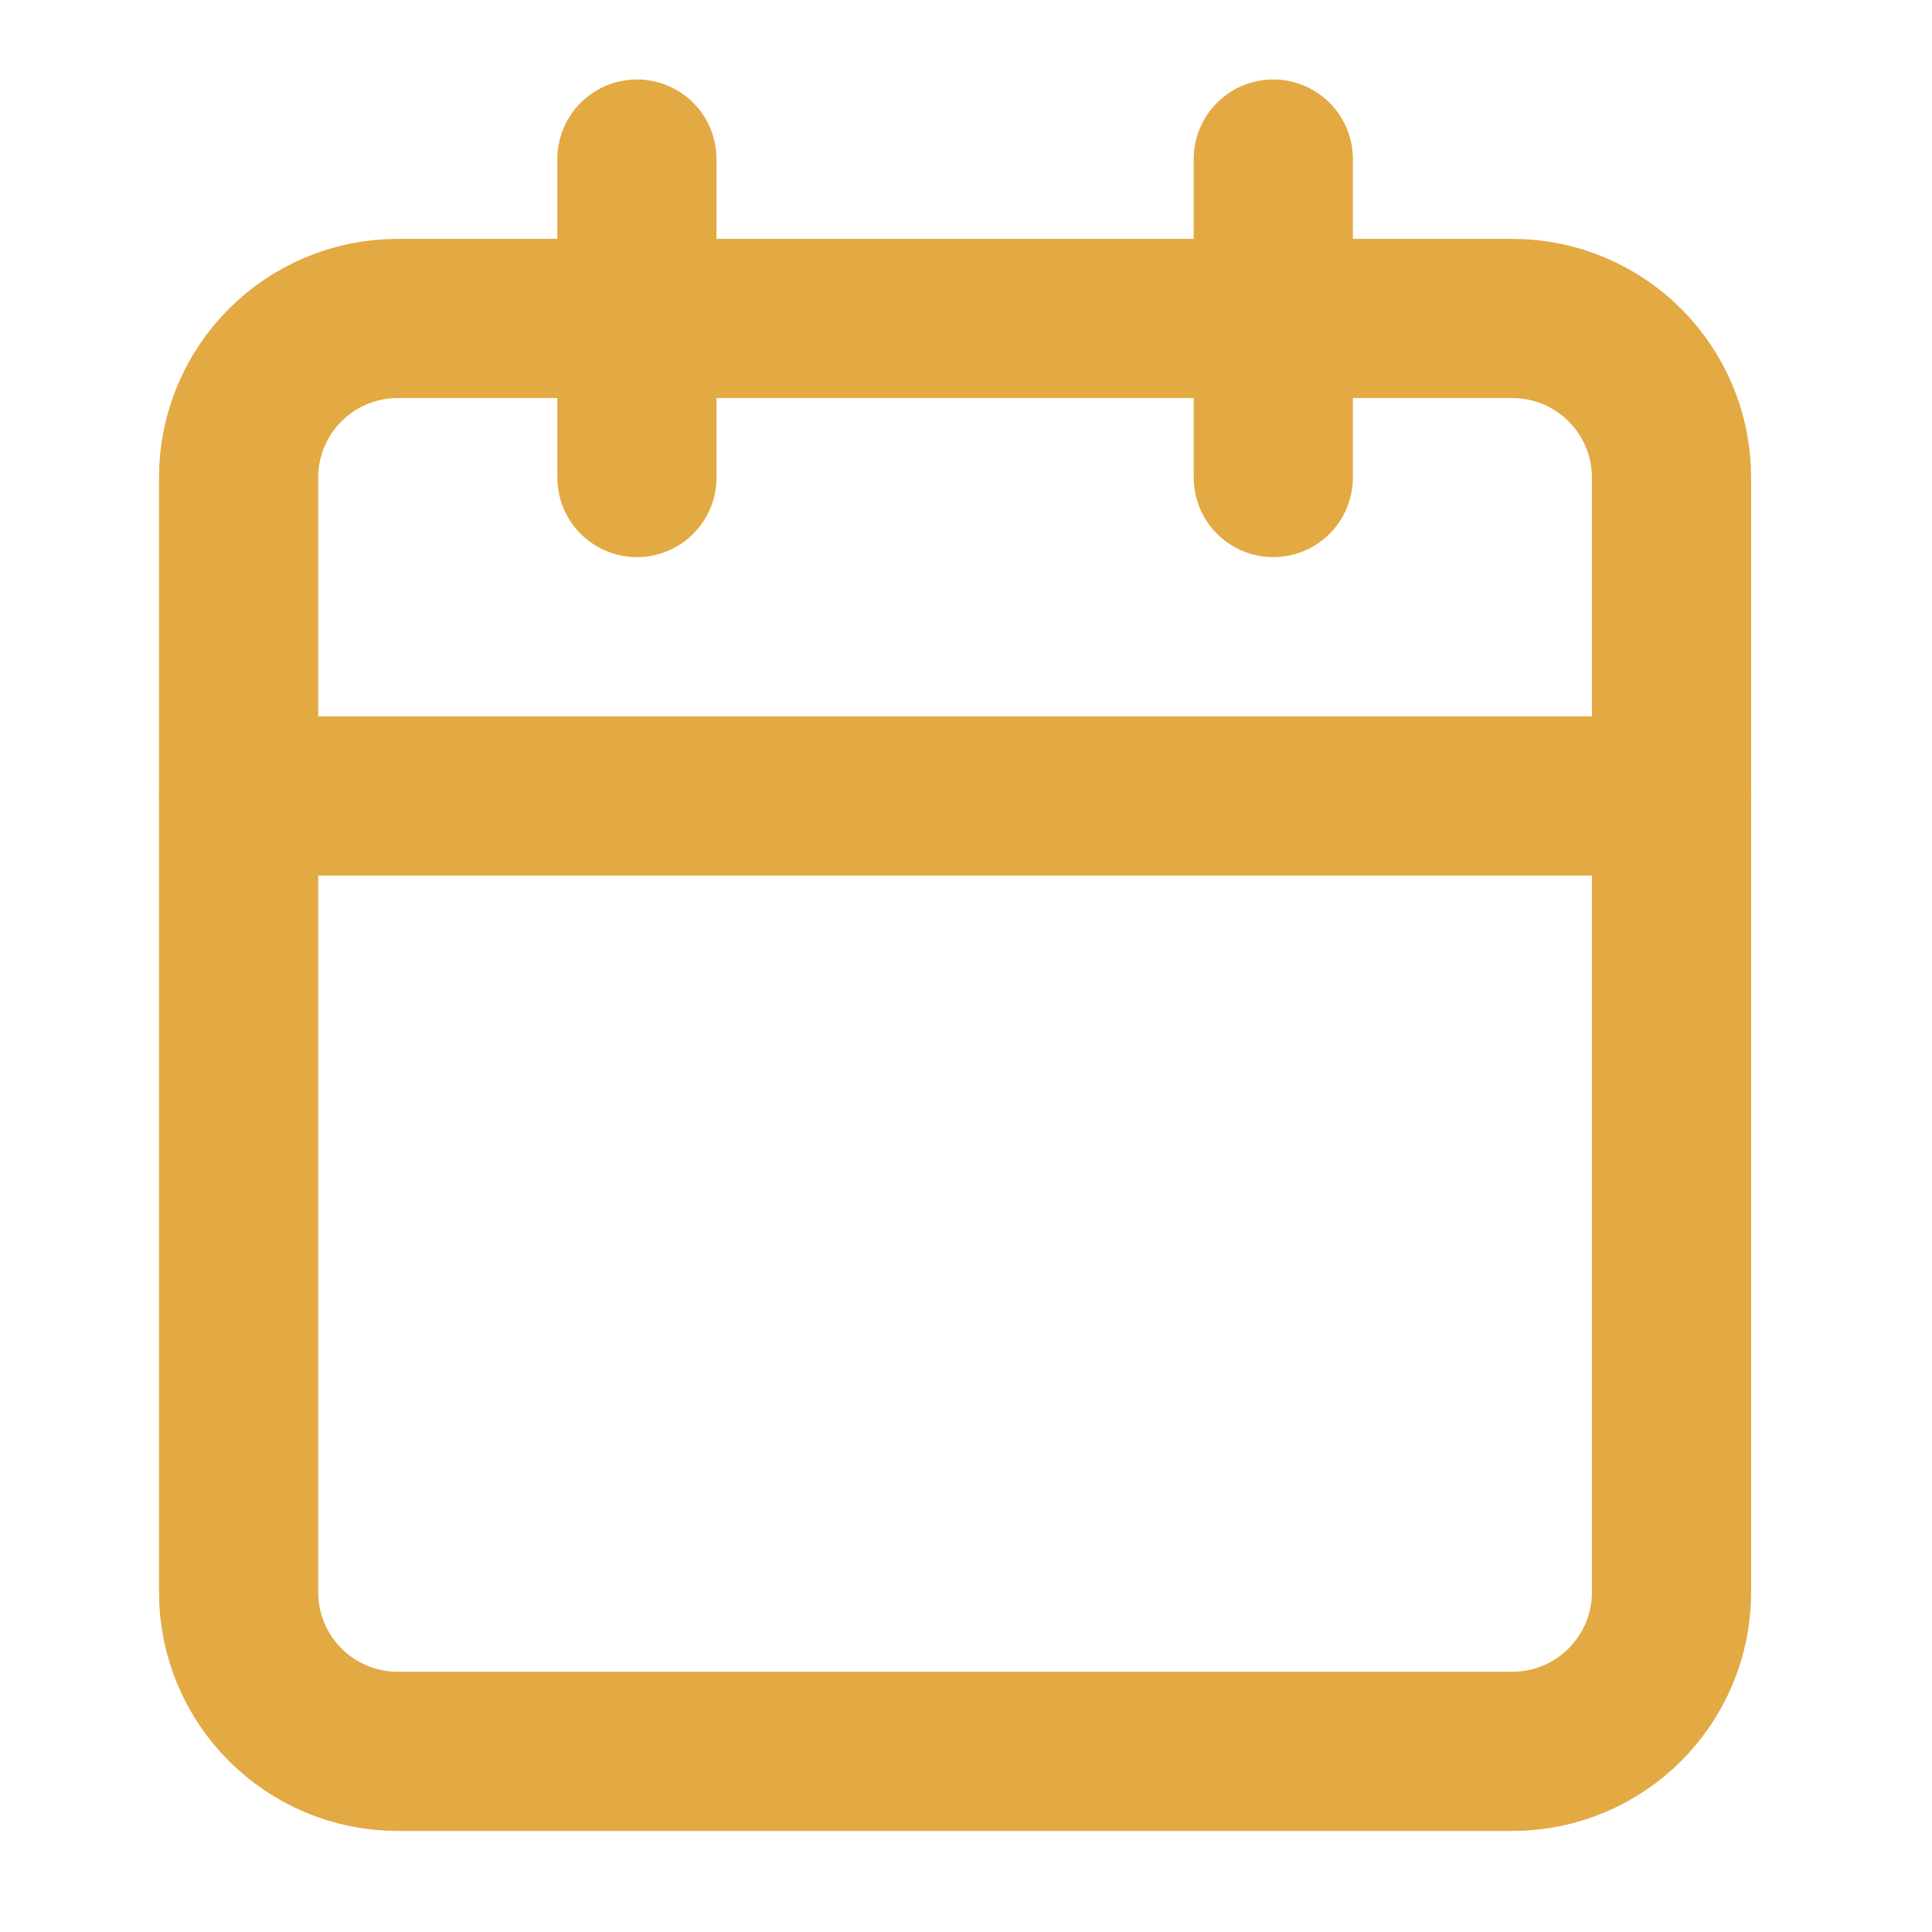 <svg width="18" height="18" viewBox="0 0 18 18" fill="none" xmlns="http://www.w3.org/2000/svg">
<g clip-path="url(#clip0_231_4009)">
<path d="M5.934 1.482V4.449" stroke="#E3A942" stroke-width="1.483" stroke-linecap="round" stroke-linejoin="round"/>
<path d="M11.863 1.482V4.449" stroke="#E3A942" stroke-width="1.483" stroke-linecap="round" stroke-linejoin="round"/>
<path d="M14.089 2.967H3.706C2.887 2.967 2.223 3.631 2.223 4.45V14.834C2.223 15.653 2.887 16.317 3.706 16.317H14.089C14.909 16.317 15.573 15.653 15.573 14.834V4.45C15.573 3.631 14.909 2.967 14.089 2.967Z" stroke="#E3A942" stroke-width="1.483" stroke-linecap="round" stroke-linejoin="round"/>
<path d="M2.223 7.416H15.573" stroke="#E3A942" stroke-width="1.483" stroke-linecap="round" stroke-linejoin="round"/>
</g>
<defs>
<clipPath id="clip0_231_4009">
<rect width="17.8" height="17.8" fill="white"/>
</clipPath>
</defs>
</svg>
